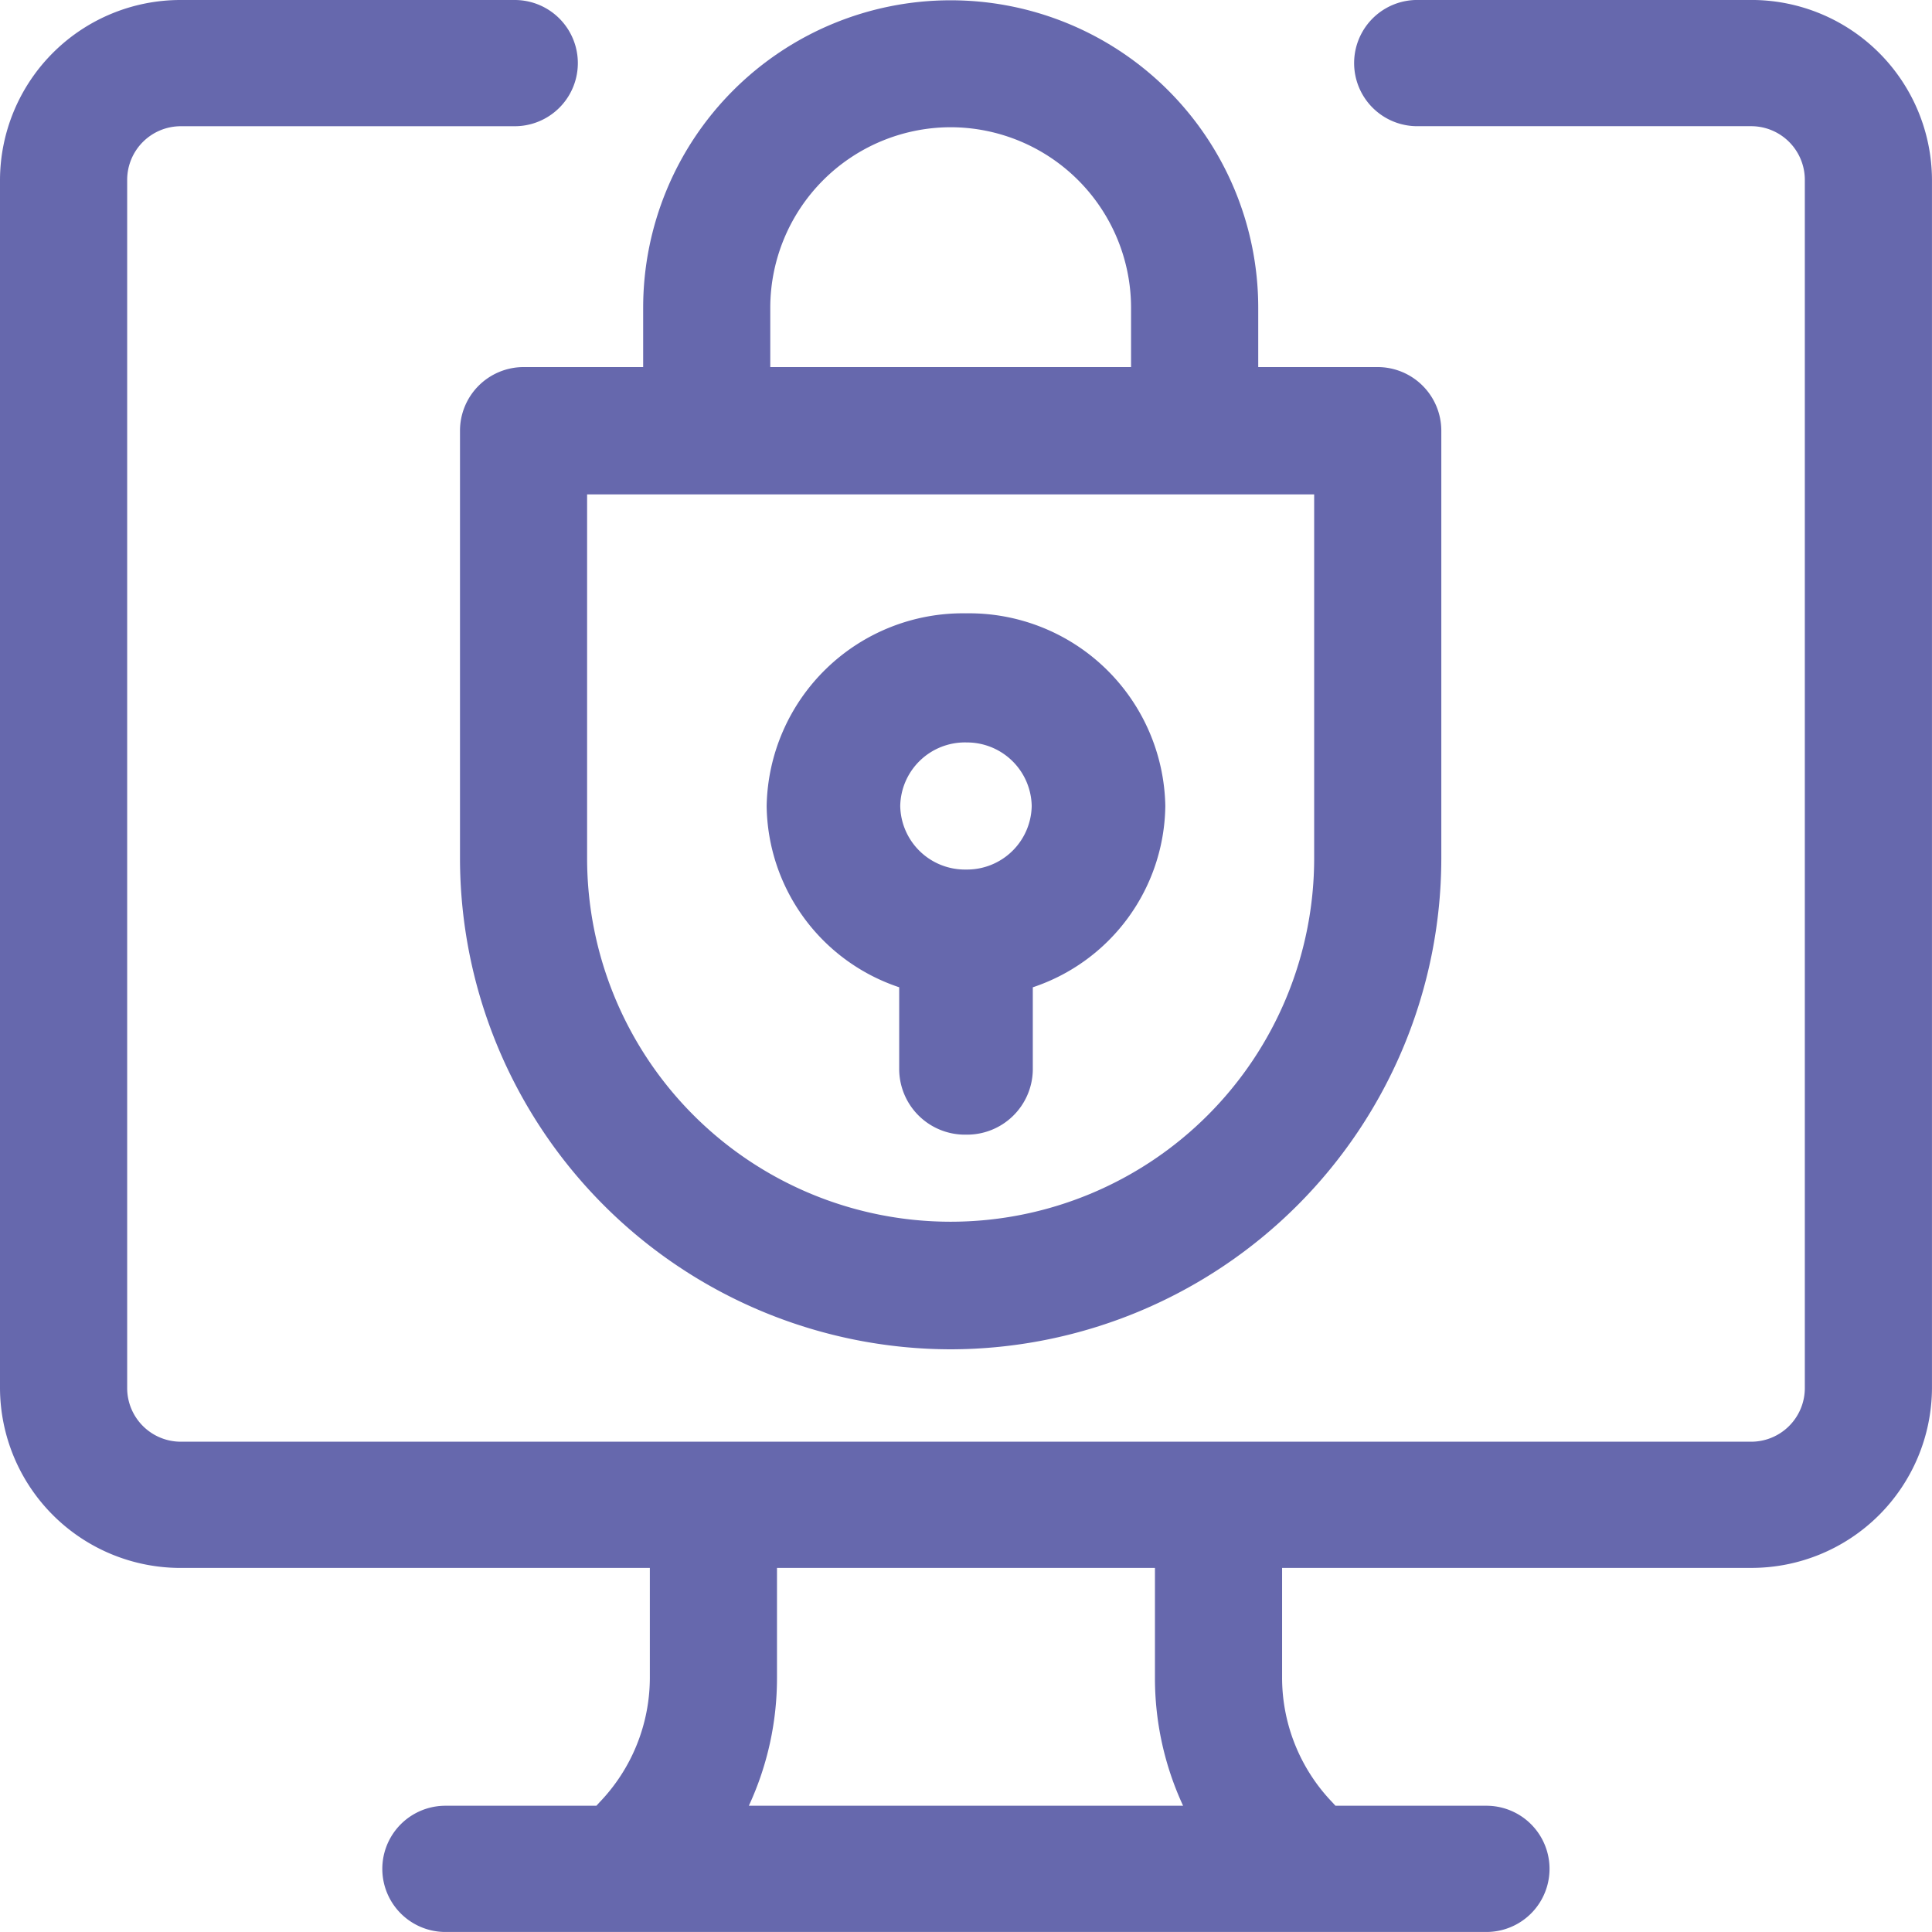 <svg xmlns="http://www.w3.org/2000/svg" width="63.001" height="63.001" viewBox="0 0 63.001 63.001">
  <g id="Group_7" data-name="Group 7" transform="translate(-586 -2159)">
    <path id="Shape" d="M48.475,63H14.525a2.058,2.058,0,1,1,0-4.116h4.923l.1-.11A5.87,5.87,0,0,0,21.191,54.7V51.129H5.9A5.887,5.887,0,0,1,0,45.271V5.857A5.887,5.887,0,0,1,5.9,0H16.785a2.058,2.058,0,1,1,0,4.116H5.9A1.75,1.75,0,0,0,4.147,5.857V45.271A1.75,1.75,0,0,0,5.9,47.013H57.1a1.75,1.75,0,0,0,1.754-1.742V5.857A1.75,1.75,0,0,0,57.1,4.115H46.215a2.058,2.058,0,1,1,0-4.116H57.1A5.887,5.887,0,0,1,63,5.857V45.271a5.887,5.887,0,0,1-5.9,5.857H41.808V54.7a5.87,5.87,0,0,0,1.64,4.074l.1.11h4.923a2.058,2.058,0,1,1,0,4.116ZM25.337,51.129V54.7a9.892,9.892,0,0,1-.918,4.184H38.58a9.89,9.89,0,0,1-.918-4.184V51.129Z" transform="translate(586 2159)" fill="#6668ad"/>
    <path id="Shape-2" data-name="Shape" d="M6.5,17a2.145,2.145,0,0,1-2.178-2.106v-2.7A6.312,6.312,0,0,1,0,6.283,6.4,6.4,0,0,1,6.5,0,6.4,6.4,0,0,1,13,6.283a6.313,6.313,0,0,1-4.321,5.912v2.7A2.145,2.145,0,0,1,6.5,17Zm0-12.79A2.111,2.111,0,0,0,4.356,6.283,2.111,2.111,0,0,0,6.5,8.355,2.111,2.111,0,0,0,8.643,6.283,2.111,2.111,0,0,0,6.5,4.211Z" transform="translate(611 2179)" fill="#6668ad"/>
    <path id="Shape-3" data-name="Shape" d="M16,44A16.025,16.025,0,0,1,0,27.985V14.046A2.076,2.076,0,0,1,2.073,11.97h3.9V10.038a10.028,10.028,0,1,1,20.057,0V11.97h3.9A2.077,2.077,0,0,1,32,14.046V27.985A16.026,16.026,0,0,1,16,44ZM4.145,16.121V27.985a11.854,11.854,0,1,0,23.709,0V16.121H4.145ZM16,4.149a5.892,5.892,0,0,0-5.882,5.888V11.97H21.883V10.038A5.892,5.892,0,0,0,16,4.149Z" transform="translate(601 2159)" fill="#6668ad"/>
  </g>
</svg>

